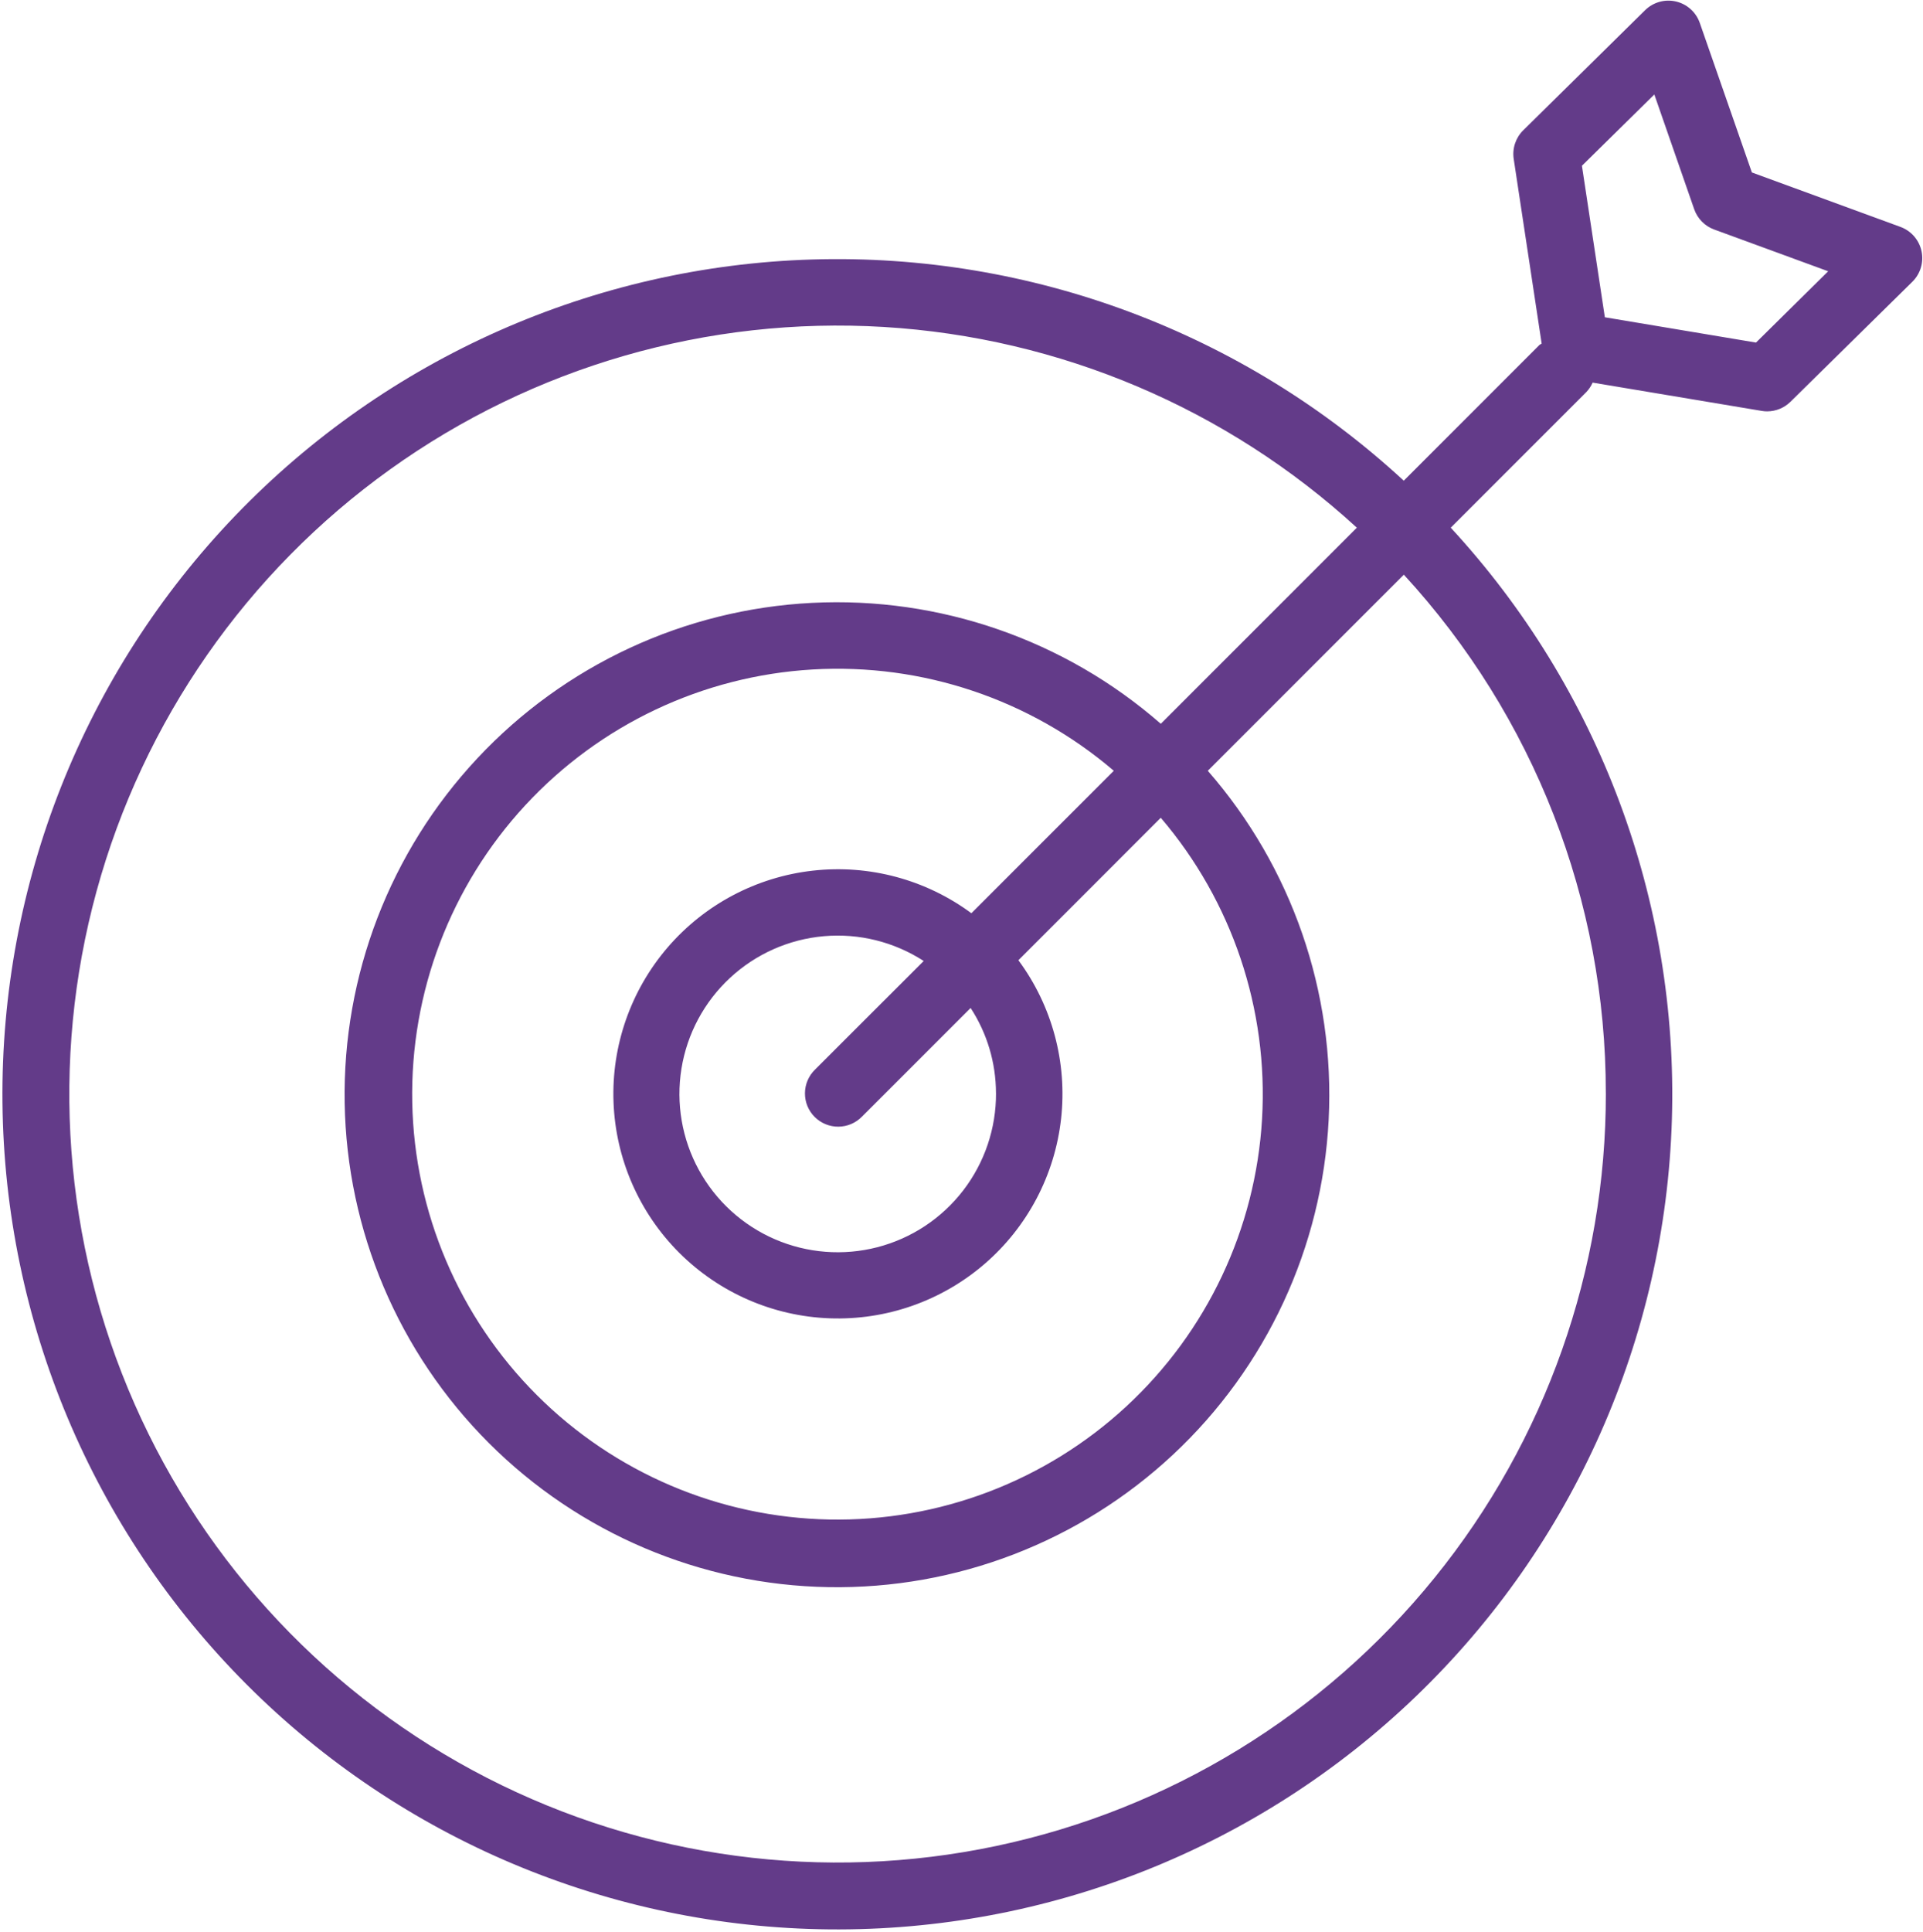 <?xml version="1.0" encoding="UTF-8"?> <svg xmlns="http://www.w3.org/2000/svg" width="463" height="465" viewBox="0 0 463 465" fill="none"> <path d="M462.64 60.432C462.354 59.114 461.738 57.889 460.852 56.872C459.965 55.855 458.835 55.079 457.568 54.616L421.8 41.512L409.256 5.512C408.811 4.24 408.052 3.1 407.049 2.2C406.046 1.299 404.831 0.667 403.519 0.361C402.206 0.056 400.837 0.087 399.539 0.451C398.242 0.816 397.057 1.503 396.096 2.448L366.752 31.36C365.851 32.247 365.173 33.336 364.774 34.536C364.375 35.736 364.266 37.014 364.456 38.264L371.184 82.696C371.008 82.848 370.792 82.904 370.624 83.064L337.984 115.704C299.323 80.005 248.206 60.888 195.607 62.458C143.009 64.029 93.123 86.162 56.661 124.104C20.2 162.047 0.07 212.774 0.593 265.393C1.117 318.013 22.252 368.329 59.462 405.538C96.671 442.748 146.987 463.883 199.607 464.407C252.226 464.93 302.953 444.8 340.896 408.339C378.838 371.877 400.971 321.991 402.542 269.393C404.112 216.794 384.995 165.677 349.296 127.016L381.936 94.376C382.572 93.71 383.086 92.939 383.456 92.096L424.168 98.904C424.604 98.981 425.046 99.019 425.488 99.016C427.584 99.011 429.595 98.184 431.088 96.712L460.424 67.832C461.388 66.886 462.097 65.711 462.484 64.417C462.872 63.123 462.925 61.752 462.64 60.432ZM386.64 263.096C386.697 305.559 372.143 346.748 345.421 379.748C318.699 412.749 281.437 435.551 239.891 444.326C198.345 453.102 155.045 447.316 117.26 427.94C79.476 408.565 49.508 376.779 32.388 337.92C15.268 299.062 12.039 255.496 23.243 214.538C34.447 173.58 59.401 137.724 93.916 112.989C128.431 88.255 170.405 76.148 212.791 78.702C255.176 81.257 295.393 98.316 326.688 127.016L279.488 174.216C256.329 153.991 226.218 143.556 195.511 145.112C164.803 146.669 135.902 160.095 114.907 182.558C93.912 205.021 82.466 234.763 82.985 265.505C83.504 296.248 95.947 325.586 117.689 347.327C139.43 369.069 168.768 381.512 199.511 382.031C230.253 382.55 259.995 371.104 282.458 350.109C304.921 329.114 318.347 300.213 319.904 269.505C321.46 238.798 311.025 208.687 290.8 185.528L338 138.328C369.306 172.333 386.668 216.875 386.632 263.096H386.64ZM239.808 263.096C239.856 271.577 237.073 279.833 231.9 286.554C226.727 293.276 219.46 298.08 211.249 300.206C203.038 302.332 194.353 301.658 186.568 298.291C178.783 294.924 172.344 289.057 168.27 281.618C164.196 274.179 162.719 265.594 164.074 257.221C165.429 248.848 169.539 241.167 175.752 235.393C181.964 229.619 189.926 226.083 198.375 225.343C206.824 224.604 215.279 226.705 222.4 231.312L196.248 257.44C195.484 258.178 194.874 259.061 194.455 260.037C194.036 261.013 193.815 262.063 193.806 263.125C193.797 264.187 193.999 265.24 194.401 266.224C194.804 267.207 195.398 268.1 196.149 268.851C196.9 269.602 197.793 270.196 198.776 270.599C199.76 271.001 200.813 271.203 201.875 271.194C202.937 271.185 203.987 270.964 204.963 270.545C205.939 270.125 206.822 269.516 207.56 268.752L233.696 242.624C237.667 248.714 239.787 255.825 239.8 263.096H239.808ZM233.88 219.816C222.908 211.706 209.275 208.045 195.715 209.567C182.156 211.088 169.674 217.681 160.772 228.021C151.871 238.361 147.208 251.685 147.719 265.32C148.231 278.954 153.879 291.891 163.53 301.536C173.181 311.18 186.122 316.819 199.757 317.321C213.392 317.823 226.713 313.15 237.047 304.241C247.381 295.332 253.964 282.845 255.476 269.285C256.988 255.725 253.318 242.095 245.2 231.128L279.48 196.84C296.675 216.958 305.413 242.953 303.861 269.372C302.31 295.792 290.591 320.585 271.16 338.553C251.729 356.521 226.096 366.268 199.636 365.751C173.176 365.234 147.943 354.492 129.23 335.778C110.516 317.064 99.774 291.832 99.257 265.372C98.74 238.912 108.487 213.279 126.455 193.848C144.423 174.417 169.216 162.698 195.636 161.147C222.055 159.595 248.05 168.333 268.168 185.528L233.88 219.816ZM422.792 82.456L386.4 76.368L380.88 39.896L398.312 22.744L407.912 50.36C408.301 51.478 408.934 52.495 409.764 53.339C410.594 54.183 411.601 54.832 412.712 55.24L440.168 65.296L422.792 82.456Z" fill="#633B89"></path> </svg> 